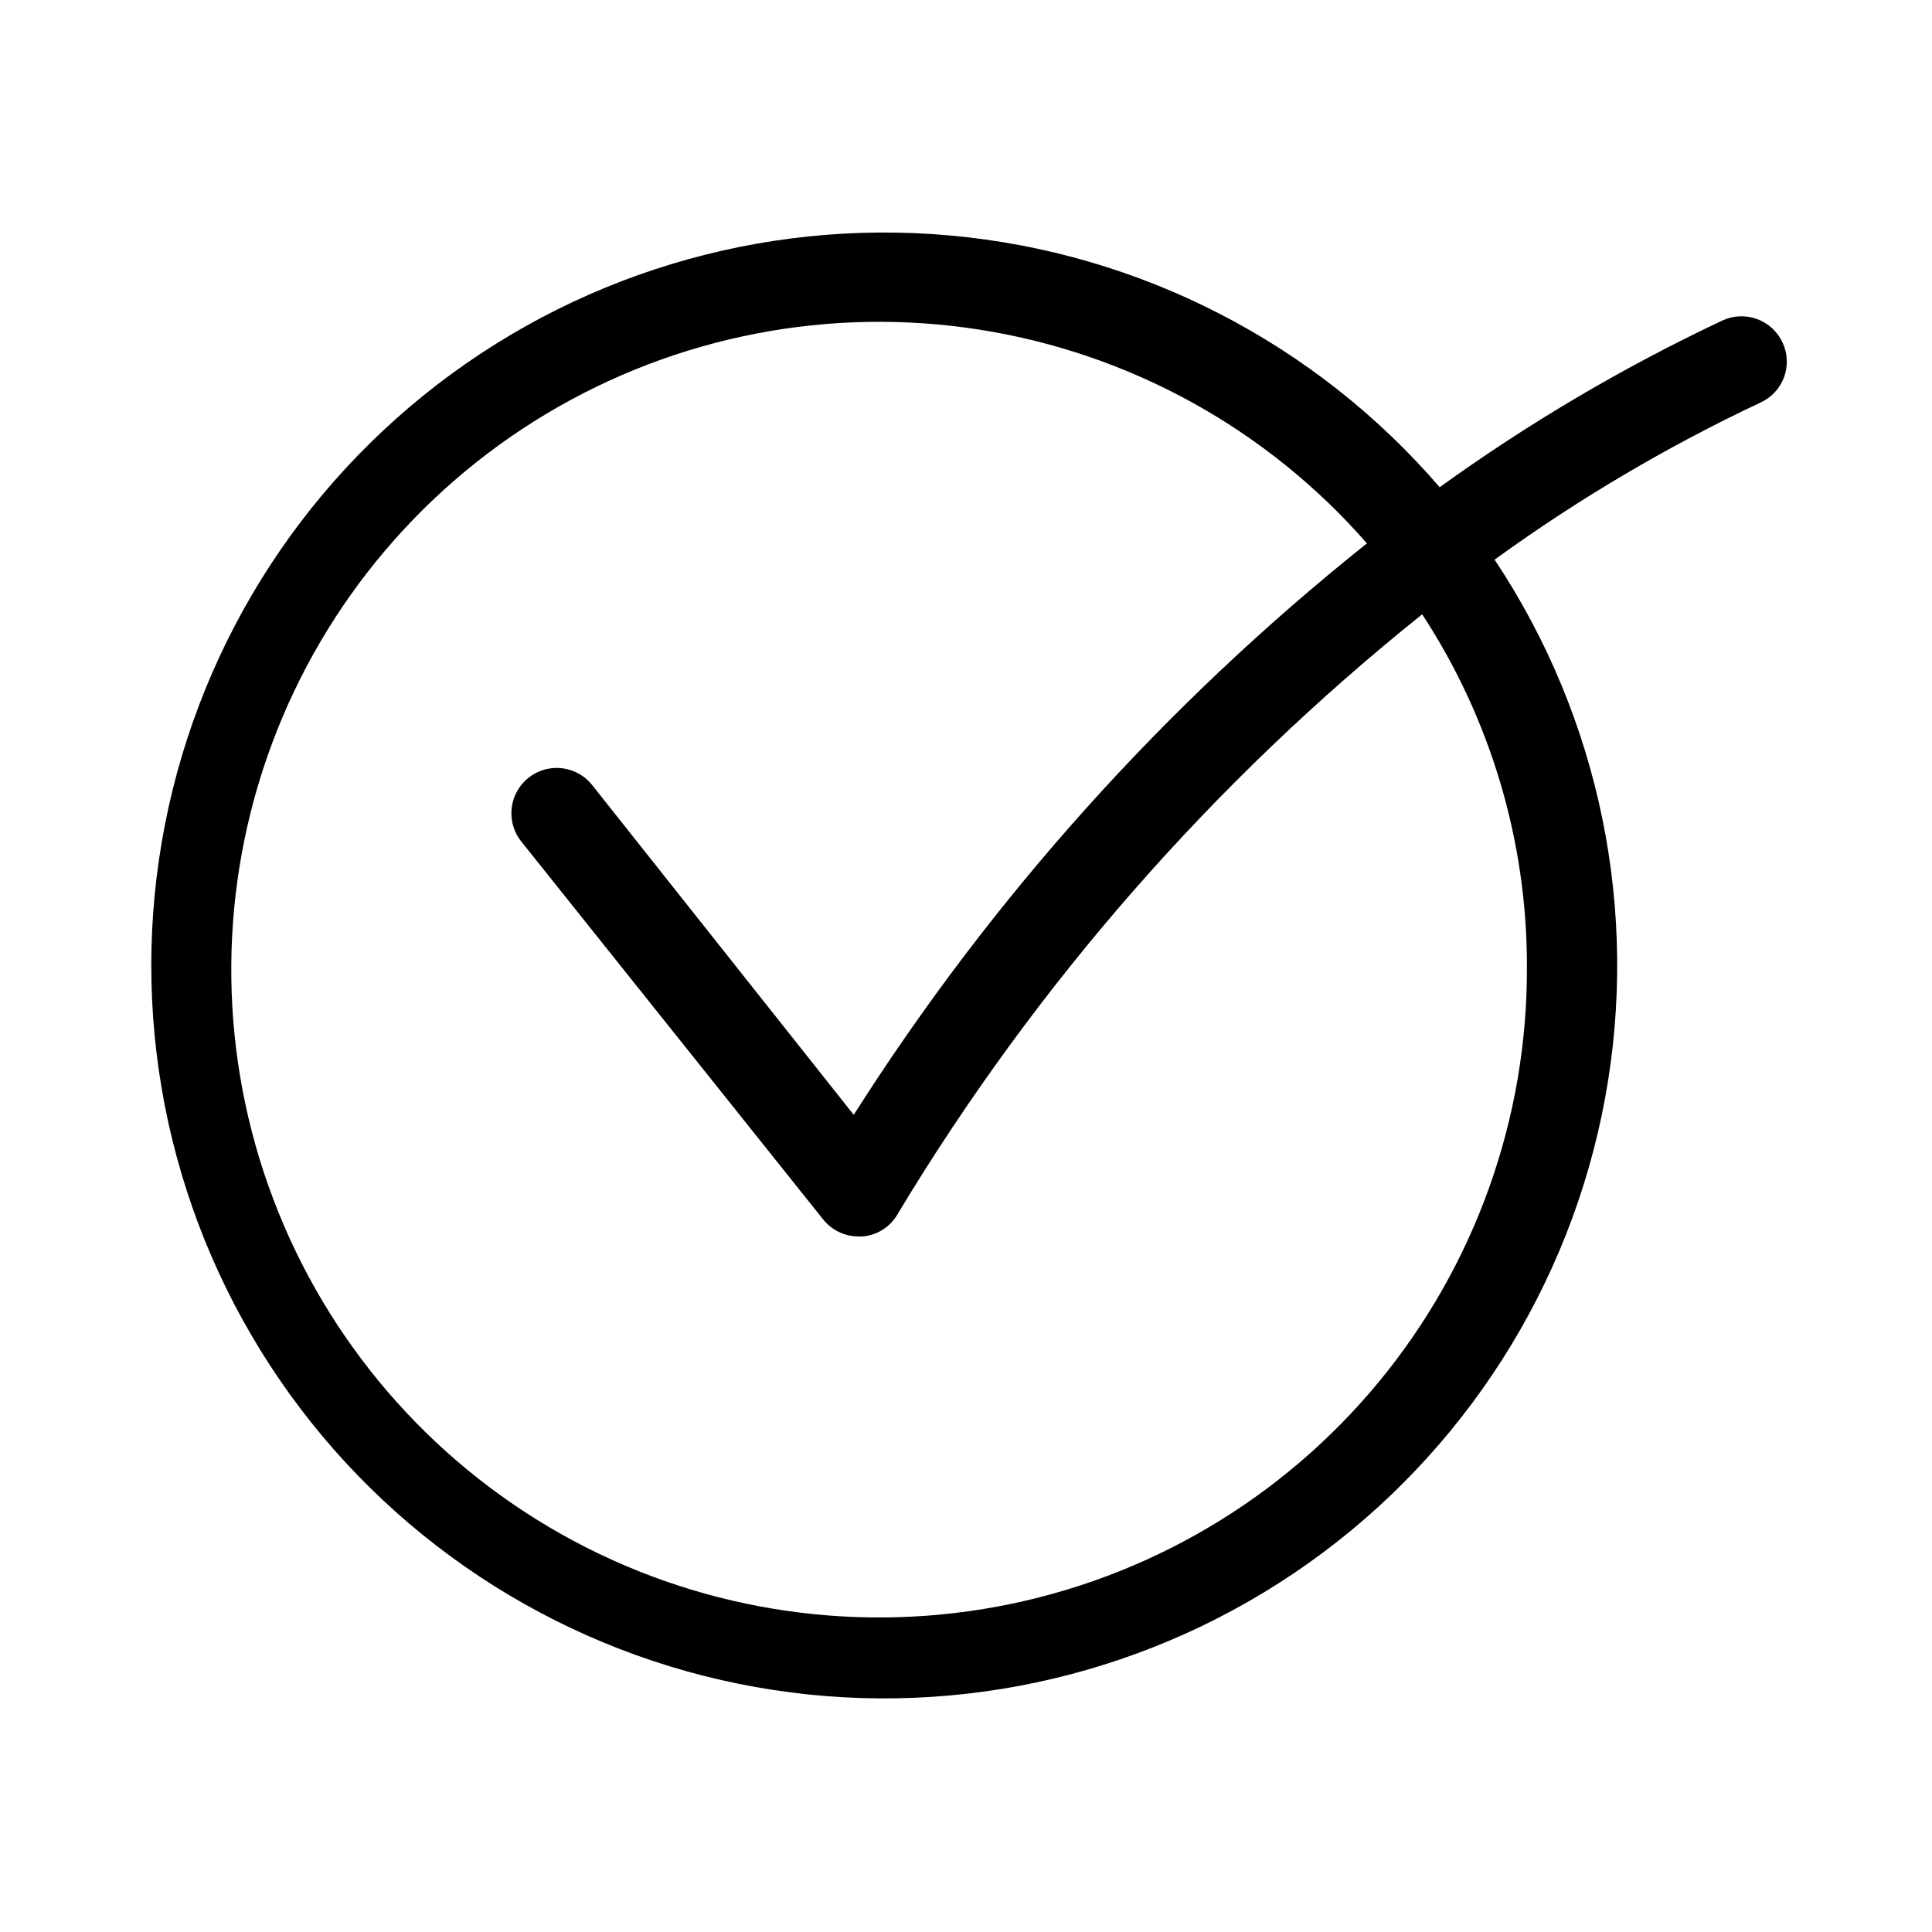 <?xml version="1.0" encoding="UTF-8"?>
<svg width="1200pt" height="1200pt" version="1.1" viewBox="0 0 1200 1200" xmlns="http://www.w3.org/2000/svg">
 <path d="m1107.2 212.81c-3.137-6.809-8.859-12.082-15.902-14.652-7.039-2.566-14.812-2.223-21.598 0.965-61.559 29.027-120.31 63.676-175.5 103.5-77.188-89.641-186.23-145.72-304.05-156.36-117.81-10.637-235.14 25.004-327.14 99.371-91.992 74.371-151.43 181.62-165.71 299.05-14.285 117.43 17.699 235.8 89.176 330.06 71.477 94.254 176.84 156.99 293.77 174.91 116.93 17.922 236.24-10.371 332.67-78.891 96.43-68.52 162.4-171.88 183.94-288.2 21.543-116.32-3.035-236.45-68.527-334.96 51.836-37.582 107.07-70.223 165-97.5 6.828-3.062 12.141-8.738 14.75-15.75 2.606-7.016 2.293-14.781-0.875-21.562zm-158.81 387.19c0.531 94.348-32.109 185.88-92.219 258.61s-143.86 122.02-236.62 139.25c-92.762 17.242-188.63 1.336-270.86-44.934-82.227-46.27-145.58-119.96-178.98-208.2-33.406-88.238-34.738-185.41-3.769-274.54 30.969-89.121 92.27-164.53 173.2-213.04 80.922-48.512 176.32-67.043 269.52-52.359 93.199 14.688 178.28 61.66 240.36 132.71-125.16 99.855-232.88 219.8-318.75 354.94l-162.56-204.94c-6.297-7.836-16.297-11.719-26.234-10.188-9.934 1.535-18.297 8.254-21.938 17.625-3.637 9.375-2 19.977 4.297 27.812l187.5 234.75c5.359 6.621 13.418 10.48 21.938 10.5h2.438c9.34-0.77 17.66-6.199 22.125-14.438 85.684-142.25 195.89-268.19 325.5-372 42.496 64.922 65.109 140.84 65.062 218.44z"/>
</svg>
